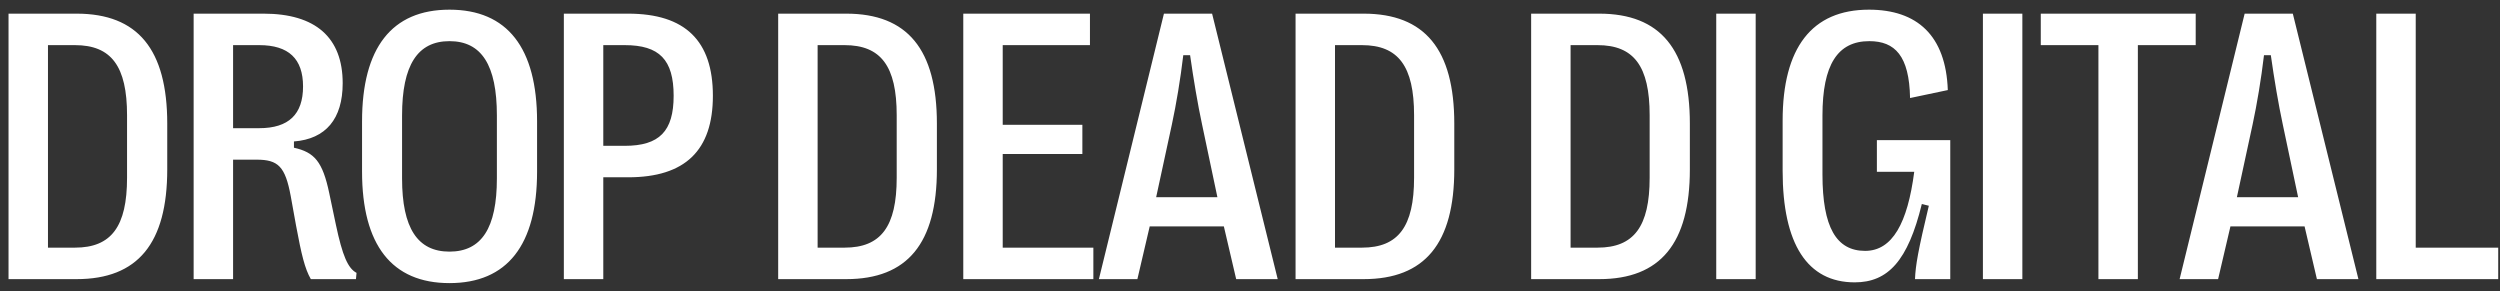<svg width="206" height="24" viewBox="0 0 206 24" fill="none" xmlns="http://www.w3.org/2000/svg">
<rect x="0" y="0" width="206" height="24" fill="#333333" stroke="none"/>
<path d="M6.312 23H0.703V1.125H6.312C11.359 1.125 13.781 4.078 13.781 10.188V13.953C13.781 20.047 11.359 23 6.312 23ZM3.953 3.719V20.406H6.172C9.172 20.406 10.469 18.672 10.469 14.641V9.5C10.469 5.453 9.172 3.719 6.172 3.719H3.953ZM19.206 23H15.956V1.125H21.721C26.003 1.125 28.237 3.094 28.237 6.859C28.237 9.797 26.846 11.453 24.221 11.656V12.172C25.909 12.547 26.581 13.312 27.128 15.906L27.674 18.5C28.221 21.094 28.674 22.109 29.378 22.484L29.331 23H25.612C25.112 22.125 24.846 21 24.393 18.578L23.956 16.156C23.503 13.719 22.924 13.156 21.143 13.156H19.206V23ZM19.206 3.719V10.562H21.362C23.784 10.562 24.971 9.422 24.971 7.125C24.971 4.844 23.784 3.719 21.362 3.719H19.206ZM37.036 23.328C32.286 23.328 29.833 20.188 29.833 14.141V10C29.833 3.938 32.286 0.797 37.036 0.797C41.802 0.797 44.255 3.938 44.255 10V14.141C44.255 20.188 41.802 23.328 37.036 23.328ZM37.036 20.734C39.677 20.734 40.943 18.797 40.943 14.703V9.516C40.943 5.359 39.677 3.391 37.036 3.391C34.411 3.391 33.13 5.359 33.13 9.516V14.703C33.13 18.797 34.411 20.734 37.036 20.734ZM49.711 23H46.461V1.125H51.758C56.461 1.125 58.742 3.359 58.742 7.891C58.742 12.391 56.461 14.609 51.758 14.609H49.711V23ZM49.711 3.719V12.016H51.476C54.336 12.016 55.508 10.812 55.508 7.891C55.508 4.922 54.336 3.719 51.476 3.719H49.711ZM69.731 23H64.122V1.125H69.731C74.778 1.125 77.2 4.078 77.2 10.188V13.953C77.2 20.047 74.778 23 69.731 23ZM67.372 3.719V20.406H69.591C72.591 20.406 73.888 18.672 73.888 14.641V9.5C73.888 5.453 72.591 3.719 69.591 3.719H67.372ZM90.093 23H79.374V1.125H89.812V3.719H82.624V10.281H89.187V12.688H82.624V20.406H90.093V23ZM93.721 23H90.549L95.908 1.125H99.877L105.283 23H101.861L100.846 18.656H94.736L93.721 23ZM96.564 10.25L95.267 16.25H100.314L99.049 10.25C98.689 8.578 98.346 6.531 98.064 4.547H97.502C97.267 6.531 96.924 8.578 96.564 10.25ZM112.364 23H106.754V1.125H112.364C117.411 1.125 119.833 4.078 119.833 10.188V13.953C119.833 20.047 117.411 23 112.364 23ZM110.004 3.719V20.406H112.223C115.223 20.406 116.52 18.672 116.52 14.641V9.5C116.52 5.453 115.223 3.719 112.223 3.719H110.004ZM131.775 23H126.166V1.125H131.775C136.822 1.125 139.244 4.078 139.244 10.188V13.953C139.244 20.047 136.822 23 131.775 23ZM129.416 3.719V20.406H131.634C134.634 20.406 135.931 18.672 135.931 14.641V9.5C135.931 5.453 134.634 3.719 131.634 3.719H129.416ZM144.668 23H141.418V1.125H144.668V23ZM152.827 23.266C148.936 23.266 146.889 20.125 146.889 14.078V9.938C146.889 3.938 149.296 0.797 153.999 0.797C157.967 0.797 160.342 2.922 160.499 7.422L157.389 8.078C157.327 4.594 156.139 3.391 154.03 3.391C151.421 3.391 150.171 5.328 150.171 9.516V14.375C150.171 18.719 151.311 20.672 153.686 20.672C155.936 20.672 157.186 18.375 157.733 14.156H154.655V11.547H160.702V23H157.796C157.842 21.844 158.061 20.609 158.936 16.953L158.358 16.812C157.217 21.484 155.577 23.266 152.827 23.266ZM166.642 23H163.392V1.125H166.642V23ZM176.16 23H172.91V3.719H168.16V1.125H180.926V3.719H176.16V23ZM182.772 23H179.6L184.959 1.125H188.928L194.334 23H190.913L189.897 18.656H183.788L182.772 23ZM185.616 10.25L184.319 16.25H189.366L188.1 10.25C187.741 8.578 187.397 6.531 187.116 4.547H186.553C186.319 6.531 185.975 8.578 185.616 10.25ZM205.853 23H195.806V1.125H199.056V20.406H205.853V23Z" fill="white"/>
</svg>
